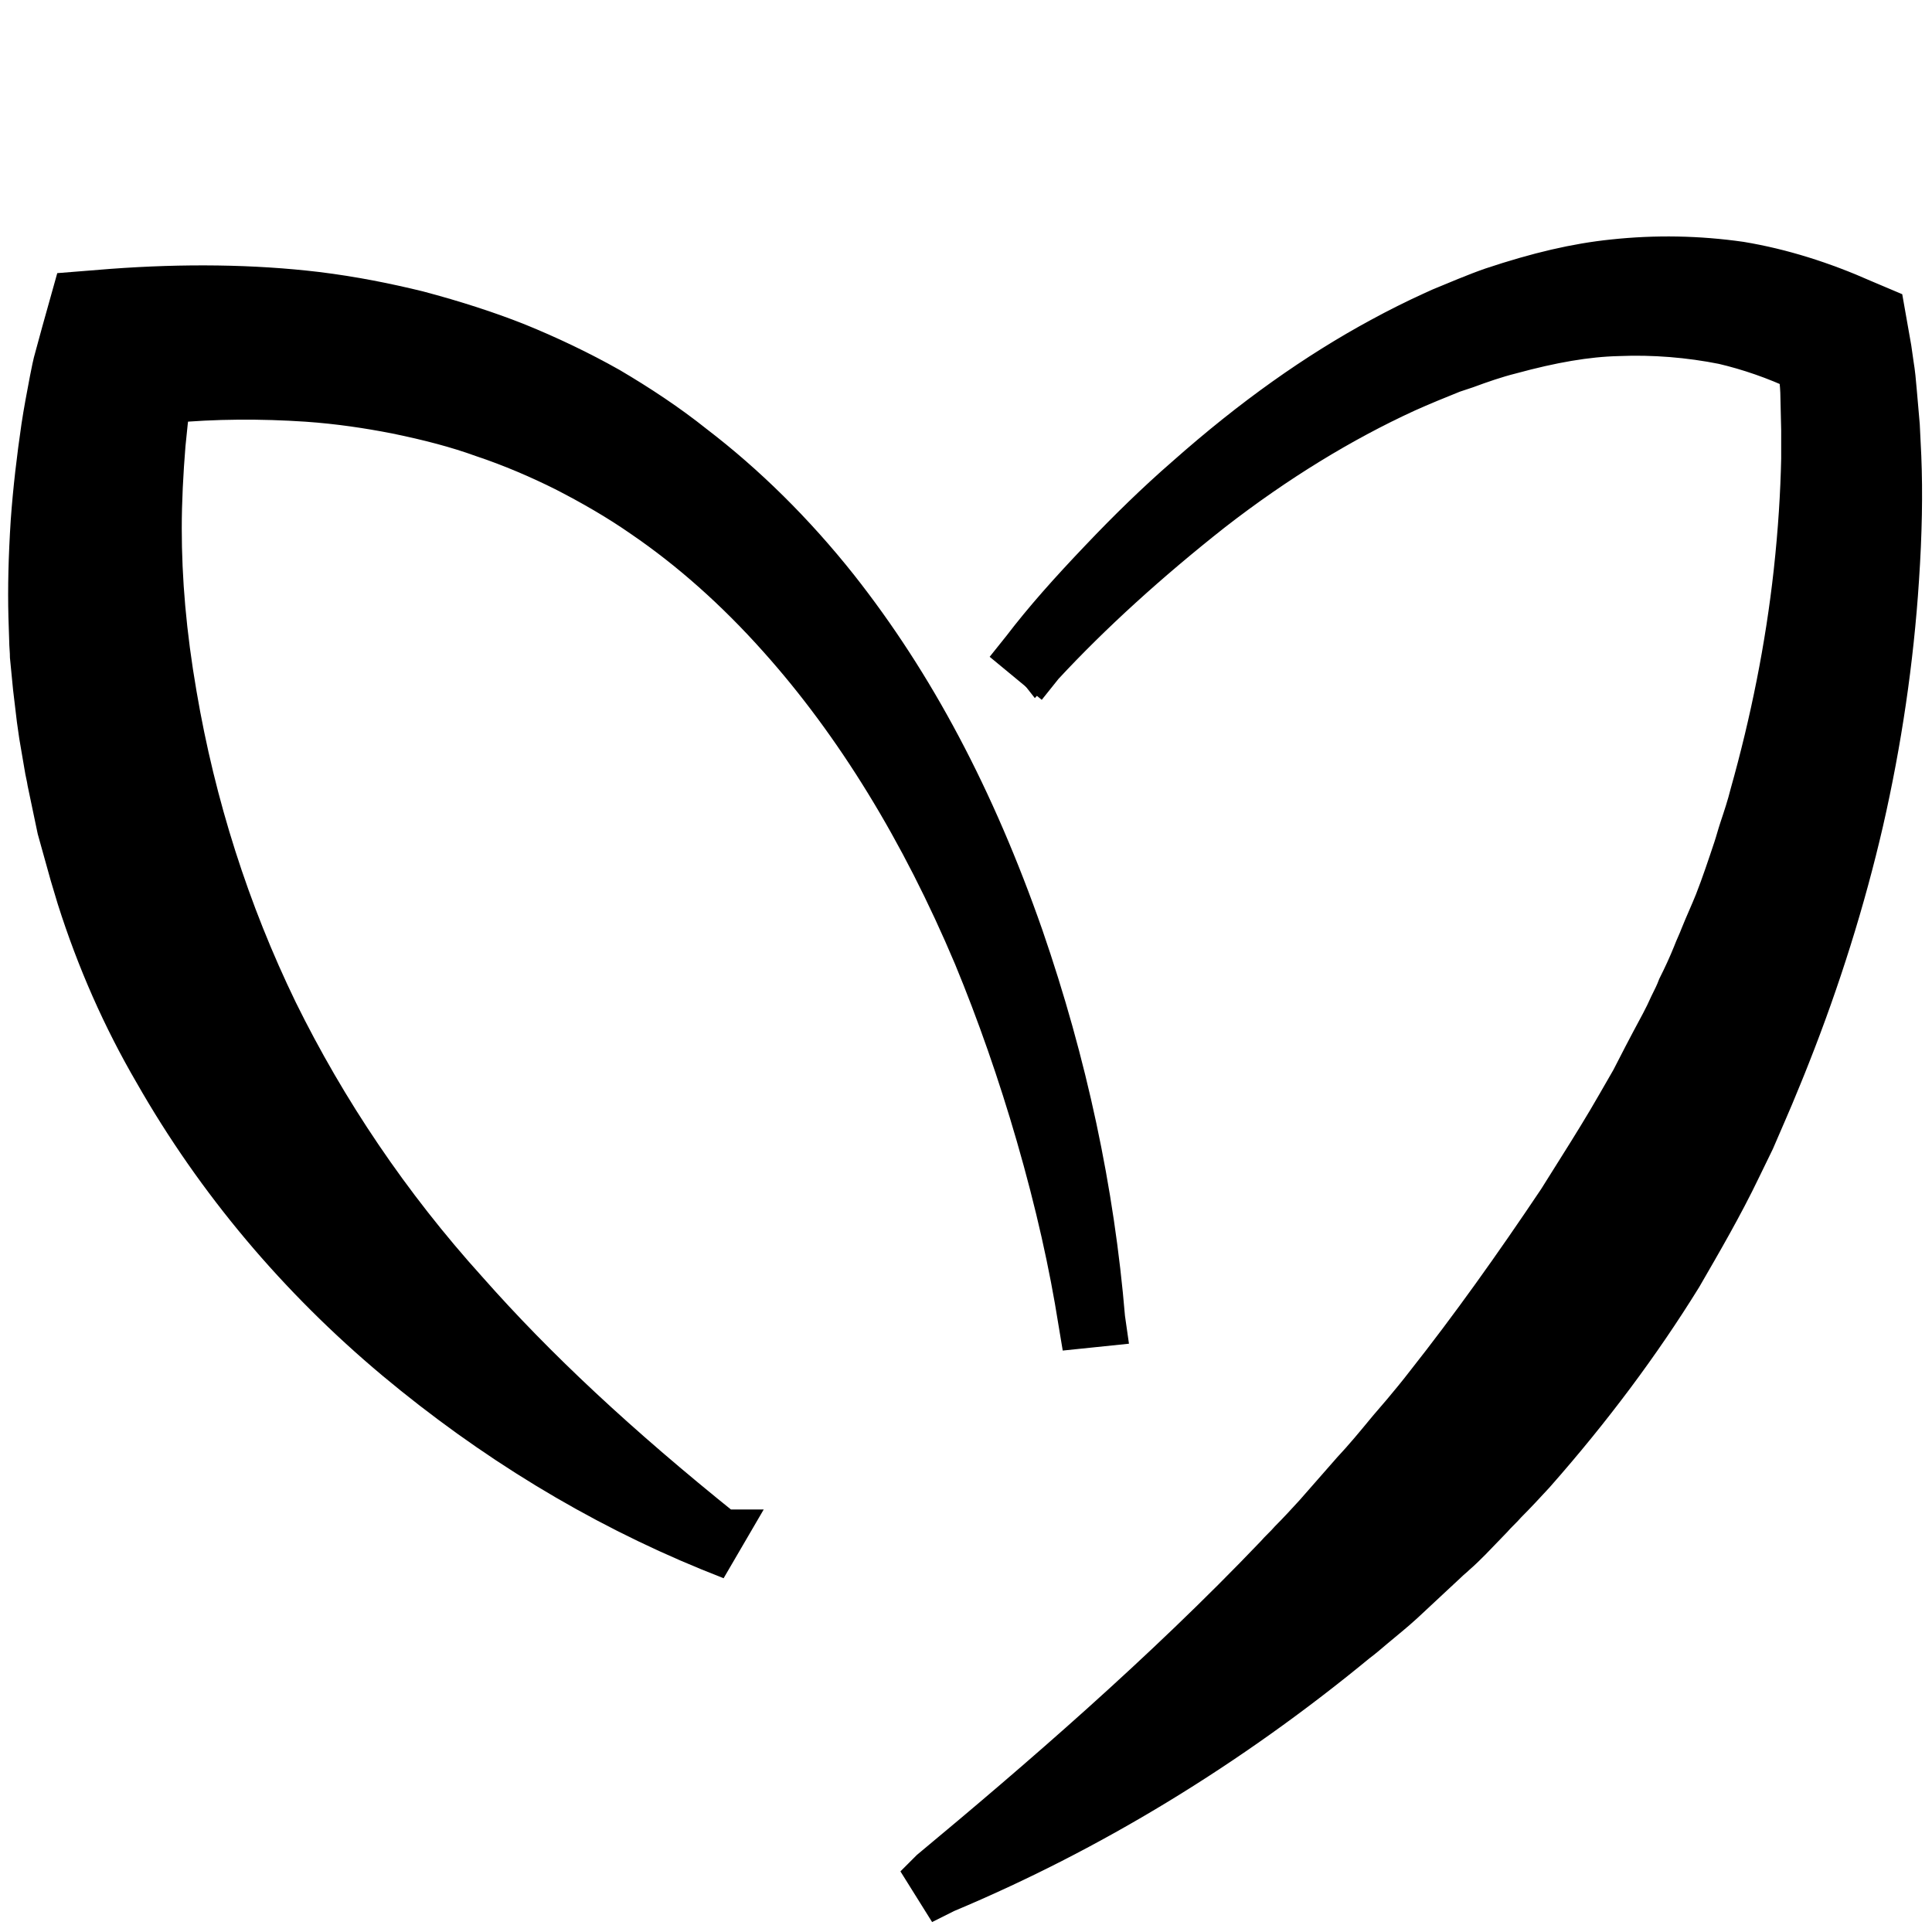 <?xml version="1.0" encoding="utf-8"?>
<!-- Generator: Adobe Illustrator 23.0.3, SVG Export Plug-In . SVG Version: 6.00 Build 0)  -->
<svg version="1.1" xmlns="http://www.w3.org/2000/svg" xmlns:xlink="http://www.w3.org/1999/xlink" x="0px" y="0px"
	 viewBox="0 0 256 256" style="enable-background:new 0 0 256 256;" xml:space="preserve">
<style type="text/css">
	.st0{fill:#231F20;stroke:#231F20;stroke-width:2.284;stroke-miterlimit:10;}
	.st1{fill:none;}
	.st2{fill:#231F20;stroke:#231F20;stroke-width:0.882;stroke-miterlimit:10;}
	.st3{fill:#231F20;}
	.st4{fill:none;stroke:#000000;stroke-width:15.681;stroke-miterlimit:10;}
	.st5{fill:none;stroke:#000000;stroke-width:15.681;stroke-linecap:round;stroke-miterlimit:10;}
	.st6{fill:#FFFFFF;}
	.st7{fill:none;stroke:#231F20;stroke-width:9;stroke-miterlimit:10;}
	.st8{fill:none;stroke:#231F20;stroke-width:1.603;stroke-miterlimit:10;}
	.st9{fill:none;stroke:#231F20;stroke-width:4.81;stroke-linecap:round;stroke-miterlimit:10;}
	.st10{fill:none;stroke:#000000;stroke-width:13.936;stroke-miterlimit:10;}
	.st11{fill:none;stroke:#231F20;stroke-width:6.995;stroke-miterlimit:10;}
	.st12{fill:none;stroke:#231F20;stroke-width:9;stroke-linecap:round;stroke-miterlimit:10;}
	.st13{stroke:#000000;stroke-width:5.968;stroke-miterlimit:10;}
	.st14{fill:#EE3D78;stroke:#EE3D78;stroke-width:5.968;stroke-miterlimit:10;}
	.st15{display:none;}
</style>
<g id="Layer_1">
</g>
<g id="Layer_3">
</g>
<g id="Layer_2">
</g>
<g id="Layer_4">
</g>
<g id="Layer_6">
</g>
<g id="Layer_5">
</g>
<g id="Layer_8">
	<g>
		<path class="st13" d="M136.2,86.5c3.2-4.1,6.6-8,10.2-11.8c3.6-3.8,7.3-7.4,11.2-10.9c7.8-6.9,16.3-13.2,25.6-18.3
			c2.3-1.3,4.7-2.4,7.1-3.6c2.5-1,4.9-2.1,7.5-2.9c5.1-1.7,10.4-3.1,15.9-3.7c5.5-0.6,11.1-0.5,16.6,0.3c5.5,0.9,10.9,2.7,16,5
			l2.2,1l0.5,2.6l0.2,1.1l0.2,1c0.1,0.7,0.2,1.4,0.3,2.1c0.2,1.4,0.3,2.7,0.5,4.1l0.3,4.1l0.2,4.1c0.2,5.4,0.1,10.8-0.3,16.2
			c-0.7,10.7-2.3,21.4-4.7,31.9c-2.4,10.5-5.7,20.8-9.7,30.9c-0.9,2.5-2.1,5-3.1,7.5l-1.6,3.7l-1.8,3.6c-2.4,4.9-5,9.6-7.8,14.3
			c-5.7,9.2-12.2,17.9-19.4,26c-1.8,2-3.7,3.9-5.6,5.9l-2.8,2.9c-0.9,1-2,1.9-2.9,2.8l-5.9,5.5c-2,1.8-4.1,3.5-6.1,5.2
			c-16.5,13.6-34.8,24.9-54.2,33l-0.9-1.4c16.2-13.4,31.7-27,45.7-41.7c1.7-1.8,3.6-3.6,5.3-5.5l5.1-5.7c1.7-1.9,3.3-3.8,4.9-5.8
			c1.6-2,3.2-3.9,4.8-5.8c6.2-7.9,12-16.1,17.6-24.4c2.6-4.3,5.4-8.4,7.8-12.8l1.9-3.2l1.8-3.3c1.1-2.2,2.4-4.4,3.4-6.7
			c1-2.3,2.2-4.5,3.2-6.8c1-2.3,2-4.6,2.9-7c0.9-2.4,1.7-4.7,2.5-7.1c0.7-2.4,1.5-4.8,2.2-7.2c2.8-9.7,4.7-19.6,5.8-29.6
			c0.5-5,0.9-10,1-15.1l0-3.8l-0.1-3.7c-0.1-1.2-0.1-2.5-0.2-3.7c0-0.6-0.1-1.2-0.2-1.8l-0.1-0.9l-0.1-0.8l2.7,3.6
			c-4.2-2.2-8.6-3.9-13.2-5c-4.6-1-9.4-1.3-14.2-1.1c-4.8,0.2-9.7,1.1-14.4,2.4c-2.4,0.6-4.7,1.5-7.1,2.3c-2.3,0.9-4.6,1.8-6.9,2.9
			c-9.1,4.2-17.8,9.7-25.9,15.9c-8.1,6.2-15.8,13-22.8,20.6L136.2,86.5z"/>
		<path class="st13" d="M124.6,250.8l-1.5-2.4l0.4-0.4c14.2-11.8,30.8-26.1,45.7-41.7c0.6-0.7,1.3-1.3,1.9-2
			c1.1-1.1,2.2-2.3,3.3-3.5l5-5.7c1.5-1.6,3-3.4,4.4-5.1l0.5-0.6c0.6-0.7,1.2-1.4,1.8-2.1c1-1.2,2-2.4,3-3.7
			c6-7.6,11.7-15.6,17.6-24.4c0.9-1.4,1.8-2.9,2.7-4.3c1.7-2.7,3.5-5.6,5.1-8.4l1.9-3.3l1.7-3.3c0.3-0.6,0.7-1.3,1-1.9
			c0.8-1.5,1.7-3.1,2.4-4.7c0.4-0.8,0.8-1.6,1.1-2.4c0.7-1.4,1.4-2.9,2-4.4c0.3-0.8,0.7-1.6,1-2.4c0.6-1.5,1.3-3,1.9-4.5
			c0.9-2.3,1.7-4.7,2.5-7.1c0.3-0.9,0.5-1.7,0.8-2.6c0.5-1.5,1-3,1.4-4.6c2.7-9.6,4.7-19.5,5.8-29.5c0.6-5.5,0.9-10.4,1-15l0-3.8
			l-0.1-4.3c0-1-0.1-2.1-0.2-3.1c0-0.2,0-0.5,0-0.7c-3.4-1.6-6.9-2.8-10.3-3.6c-4.5-0.9-9.3-1.3-14-1.1c-4.2,0.1-8.8,0.9-14.3,2.4
			c-2,0.5-4,1.2-5.9,1.9l-1.8,0.6c-2,0.8-4.2,1.7-6.2,2.6c-8.5,3.9-17.2,9.2-25.7,15.8C152,74.2,144.4,81.1,138,88l-0.4,0.5
			l-2.3-1.9l0.4-0.5c2.9-3.8,6.2-7.5,10.3-11.8c3.7-3.9,7.5-7.6,11.3-10.9c8.8-7.8,17.3-13.8,25.8-18.4c2.2-1.2,4.6-2.4,6.8-3.4
			l1.1-0.5c2.2-0.9,4.5-1.9,6.8-2.7c6-2,11.1-3.2,16-3.7c5.6-0.6,11.2-0.5,16.8,0.3c5.4,0.9,10.8,2.6,16.2,5l2.6,1.1l0.9,5.1
			c0.1,0.7,0.2,1.4,0.3,2.1c0.2,1.2,0.3,2.3,0.4,3.5l0.4,4.6l0.2,4.1c0.2,4.9,0.1,10.2-0.3,16.2c-0.7,10.8-2.3,21.6-4.7,32.1
			c-2.4,10.4-5.7,20.9-9.7,31c-0.7,1.8-1.5,3.7-2.2,5.4c-0.3,0.7-0.6,1.4-0.9,2.1l-1.6,3.7l-1.8,3.7c-2.4,5-5.2,9.8-7.8,14.3
			c-5.5,8.9-12,17.6-19.5,26.1c-1.2,1.3-2.4,2.6-3.7,3.9c-0.6,0.7-1.3,1.3-1.9,2l-2.8,2.9c-0.6,0.6-1.3,1.3-2,1.9
			c-0.3,0.3-0.7,0.6-1,0.9l-5.9,5.5c-1.3,1.2-2.7,2.3-4,3.4c-0.7,0.6-1.4,1.2-2.2,1.8c-17,14-35.3,25.1-54.4,33.1L124.6,250.8z
			 M124.9,248.7l0.3,0.4c18.8-7.9,36.8-18.9,53.6-32.7c0.7-0.6,1.4-1.2,2.2-1.8c1.3-1.1,2.7-2.2,3.9-3.4l5.9-5.5
			c0.3-0.3,0.7-0.6,1-0.9c0.6-0.6,1.3-1.2,1.9-1.8l2.8-2.9c0.6-0.7,1.3-1.3,1.9-2c1.2-1.3,2.5-2.6,3.6-3.9
			c7.4-8.4,13.9-17.1,19.3-25.9c2.6-4.4,5.4-9.2,7.8-14.2l1.8-3.6l1.6-3.7c0.3-0.7,0.6-1.4,0.9-2.1c0.8-1.7,1.6-3.5,2.2-5.3
			c4-10.1,7.2-20.4,9.7-30.8c2.4-10.4,4-21.1,4.7-31.8c0.3-6,0.4-11.2,0.3-16.1l-0.2-4l-0.4-4.6c-0.1-1.2-0.2-2.3-0.4-3.5
			c-0.1-0.7-0.2-1.4-0.3-2l-0.8-4.4l-1.9-0.9c-5.3-2.4-10.6-4-15.9-4.9c-5.4-0.8-10.9-0.9-16.4-0.3c-4.8,0.5-9.8,1.7-15.7,3.7
			c-2.3,0.8-4.6,1.7-6.7,2.6l-1,0.4c-2.3,1.1-4.6,2.2-6.8,3.4c-8.4,4.6-16.8,10.5-25.5,18.2c-3.8,3.3-7.5,6.9-11.2,10.8
			c-3.9,4.1-7,7.7-9.8,11.2l0.3,0.2c6.4-6.8,13.9-13.6,22.4-20.2c8.7-6.6,17.4-12,26-16c2.1-1,4.2-1.8,6.3-2.7l1.8-0.7
			c2-0.7,4-1.4,6-1.9c5.6-1.5,10.2-2.2,14.6-2.4c4.9-0.2,9.8,0.2,14.4,1.1c3.3,0.8,6.6,1.9,9.9,3.3l-0.4-3.7l5.9,7.9l-2.6-1.3
			c-0.5-0.2-0.9-0.5-1.4-0.7c0.1,1,0.1,2,0.2,3.1l0,0.6l0.1,3.8l0,3.8c-0.1,4.7-0.4,9.6-1,15.1c-1.1,10.1-3.1,20.1-5.9,29.7
			c-0.5,1.5-0.9,3.1-1.4,4.6c-0.3,0.9-0.6,1.7-0.8,2.6c-0.8,2.4-1.7,4.8-2.6,7.1c-0.6,1.5-1.2,3.1-1.9,4.6c-0.3,0.8-0.7,1.6-1,2.4
			c-0.6,1.5-1.3,3-2,4.5c-0.4,0.8-0.8,1.6-1.1,2.4c-0.7,1.6-1.6,3.3-2.4,4.8c-0.3,0.6-0.7,1.3-1,1.9l-1.8,3.3l-1.9,3.3
			c-1.6,2.9-3.4,5.7-5.1,8.5c-0.9,1.4-1.8,2.9-2.7,4.3c-5.9,8.8-11.6,16.8-17.6,24.5c-1,1.3-2,2.5-3,3.7c-0.6,0.7-1.2,1.4-1.8,2.1
			L185,191c-1.4,1.7-2.9,3.5-4.4,5.2l-5,5.7c-1.1,1.2-2.2,2.4-3.3,3.5c-0.6,0.7-1.3,1.3-1.9,2C155.5,222.8,139.1,236.9,124.9,248.7z
			"/>
	</g>
	<g>
		<path class="st13" d="M143.7,174.8c-1.3-8.3-3.3-16.6-5.6-24.7c-2.3-8.1-5.1-16.1-8.4-23.9c-6.5-15.5-15-30.1-26-42.4
			c-5.5-6.1-11.6-11.6-18.2-16.2c-3.3-2.3-6.8-4.3-10.4-6.2c-3.6-1.8-7.3-3.3-11.1-4.7c-3.8-1.3-7.7-2.3-11.6-3.2
			c-3.9-0.8-7.9-1.3-11.9-1.7c-8-0.6-16.1-0.3-24.2,0.8l5.8-4.9L22,48.9l-0.3,1.3c-0.2,0.9-0.3,1.8-0.5,2.7
			c-0.3,1.8-0.5,3.7-0.6,5.5c-0.3,3.7-0.5,7.4-0.5,11.2c0,7.5,0.8,14.9,2,22.2c2.5,14.6,7,28.8,13.5,42.2
			c6.5,13.4,15.1,25.9,25.3,37.3c10.1,11.5,21.8,21.9,34.2,31.8l-0.8,1.4C79.5,198.5,65.5,190,53,179.5
			c-12.6-10.5-23.5-23.3-31.8-37.9c-4.2-7.2-7.6-15-10.2-23c-0.3-1-0.7-2-1-3l-0.9-3l-0.8-3l-0.7-3.1l-0.7-3.1
			c-0.2-1-0.4-2.1-0.5-3.1L6,97.2c-0.2-1-0.2-2.1-0.4-3.1L5.3,91l-0.2-3.1c-0.1-1-0.1-2.1-0.2-3.1l-0.1-3.1c-0.1-4.2,0-8.4,0.3-12.5
			c0.3-4.2,0.7-8.3,1.4-12.4c0.3-2.1,0.7-4.1,1.1-6.2c0.2-1,0.4-2.1,0.7-3.1l0.4-1.6l0.2-0.8L9.2,44l1.3-4.5l4.5-0.4
			c8.9-0.7,17.9-0.7,26.9,0.4c4.5,0.6,8.9,1.4,13.3,2.5c4.4,1.1,8.7,2.5,12.9,4.2c4.2,1.7,8.3,3.7,12.2,5.9
			c3.9,2.3,7.6,4.8,11.2,7.5c7.1,5.5,13.4,11.9,18.9,18.7c11,13.9,18.7,29.7,24.4,46c5.6,16.3,9.3,33.2,10.7,50.3L143.7,174.8z"/>
		<path class="st13" d="M94.6,205.4l-0.5-0.2c-14.9-6.1-28.8-14.6-41.5-25.2c-12.9-10.8-23.7-23.6-31.9-38
			c-4.2-7.2-7.6-14.9-10.2-23.1l-0.3-1c-0.2-0.7-0.4-1.3-0.6-2l-1.7-6.1l-1.3-6.2c-0.1-0.7-0.3-1.4-0.4-2.1l-0.7-4.1
			c-0.1-0.7-0.2-1.4-0.3-2.1l-0.5-4.2L4.3,87c0-0.7-0.1-1.5-0.1-2.2l-0.1-3.1c-0.1-3.8,0-7.9,0.3-12.6c0.3-4.2,0.8-8.4,1.4-12.5
			c0.3-2,0.7-4.1,1.1-6.2c0.2-1,0.4-2.1,0.7-3.1l0.9-3.3l1.4-5l5-0.4c9.5-0.7,18.6-0.6,27,0.4c4.9,0.6,9.3,1.5,13.4,2.5
			c4.9,1.3,9.2,2.7,13,4.2c4.2,1.7,8.4,3.7,12.3,5.9c3.9,2.3,7.7,4.8,11.2,7.6c6.8,5.2,13.2,11.5,19,18.8
			c10.1,12.8,18.1,27.9,24.5,46.2c5.8,16.8,9.4,33.7,10.8,50.5l0.1,0.7l-2.9,0.3l-0.1-0.6c-1.2-7.6-3-15.7-5.6-24.7
			c-2.4-8.3-5.2-16.3-8.3-23.8c-7-16.6-15.7-30.8-25.9-42.2c-5.7-6.4-11.8-11.8-18.1-16.1c-3.3-2.3-6.8-4.3-10.3-6.1
			c-3.4-1.7-7.1-3.3-11-4.6c-3.3-1.2-7.1-2.2-11.5-3.1c-3.6-0.7-7.5-1.3-11.8-1.6c-6-0.4-12.2-0.4-18.5,0.2c0,0.1,0,0.2,0,0.3
			c-0.2,1.6-0.4,3.4-0.6,5.5c-0.3,3.7-0.5,7.5-0.5,11.1c0,6.8,0.6,14,2,22.1c2.5,14.7,7,28.8,13.4,42c6.5,13.2,14.9,25.7,25.2,37.1
			c9.1,10.3,19.9,20.4,34.1,31.8L96,203L94.6,205.4z M11,40.1l-2,7.4c-0.3,1-0.5,2.1-0.7,3.1c-0.4,2.1-0.8,4.2-1.1,6.2
			C6.5,60.8,6,65,5.8,69.1c-0.3,4.7-0.4,8.7-0.3,12.5l0.1,3.1c0,0.7,0.1,1.4,0.1,2.1L6,91l0.5,4.1c0.1,0.7,0.2,1.4,0.3,2.1l0.7,4.1
			c0.1,0.7,0.2,1.4,0.4,2l1.3,6.2l1.7,6c0.2,0.6,0.4,1.3,0.6,1.9l0.3,1c2.6,8,6,15.7,10.1,22.8c8.2,14.3,18.8,27,31.6,37.7
			c12.4,10.4,26,18.7,40.6,24.7l0.3-0.4c-14-11.3-24.8-21.3-33.8-31.6c-10.4-11.5-18.9-24.1-25.4-37.4c-6.5-13.3-11-27.6-13.5-42.4
			c-1.3-8.2-2-15.5-2-22.3c0-3.7,0.1-7.4,0.5-11.2c0.2-2.1,0.4-3.9,0.7-5.5c-1.4,0.1-2.7,0.3-4.1,0.5l-2.3,0.3l9.1-7.6l-0.9,4.4
			c-0.1,0.3-0.1,0.7-0.2,1c6.3-0.5,12.4-0.6,18.4-0.1c4.4,0.4,8.3,0.9,12,1.7c4.4,0.9,8.3,2,11.7,3.2c3.9,1.4,7.6,3,11.1,4.7
			c3.6,1.9,7.1,3.9,10.5,6.2c6.4,4.4,12.6,9.9,18.4,16.3c10.3,11.5,19.1,25.8,26.1,42.6c3.2,7.6,6,15.6,8.4,24
			c2.5,8.8,4.4,16.7,5.5,24.2l0.4,0c-1.4-16.4-5-33.1-10.6-49.5c-6.3-18.1-14.2-33.1-24.3-45.8C104,71.5,97.6,65.3,91,60.1
			c-3.5-2.7-7.3-5.2-11.1-7.5c-3.8-2.2-7.9-4.2-12.1-5.9c-3.7-1.5-7.9-2.9-12.8-4.1c-4-1-8.4-1.8-13.2-2.5c-8.3-1-17.3-1.1-26.7-0.4
			L11,40.1z M21.2,49.5l-2.6,2.2c0.8-0.1,1.5-0.2,2.2-0.2c0.1-0.5,0.2-0.9,0.2-1.4L21.2,49.5z"/>
	</g>
</g>
<g id="Layer_7" class="st15">
</g>
</svg>

